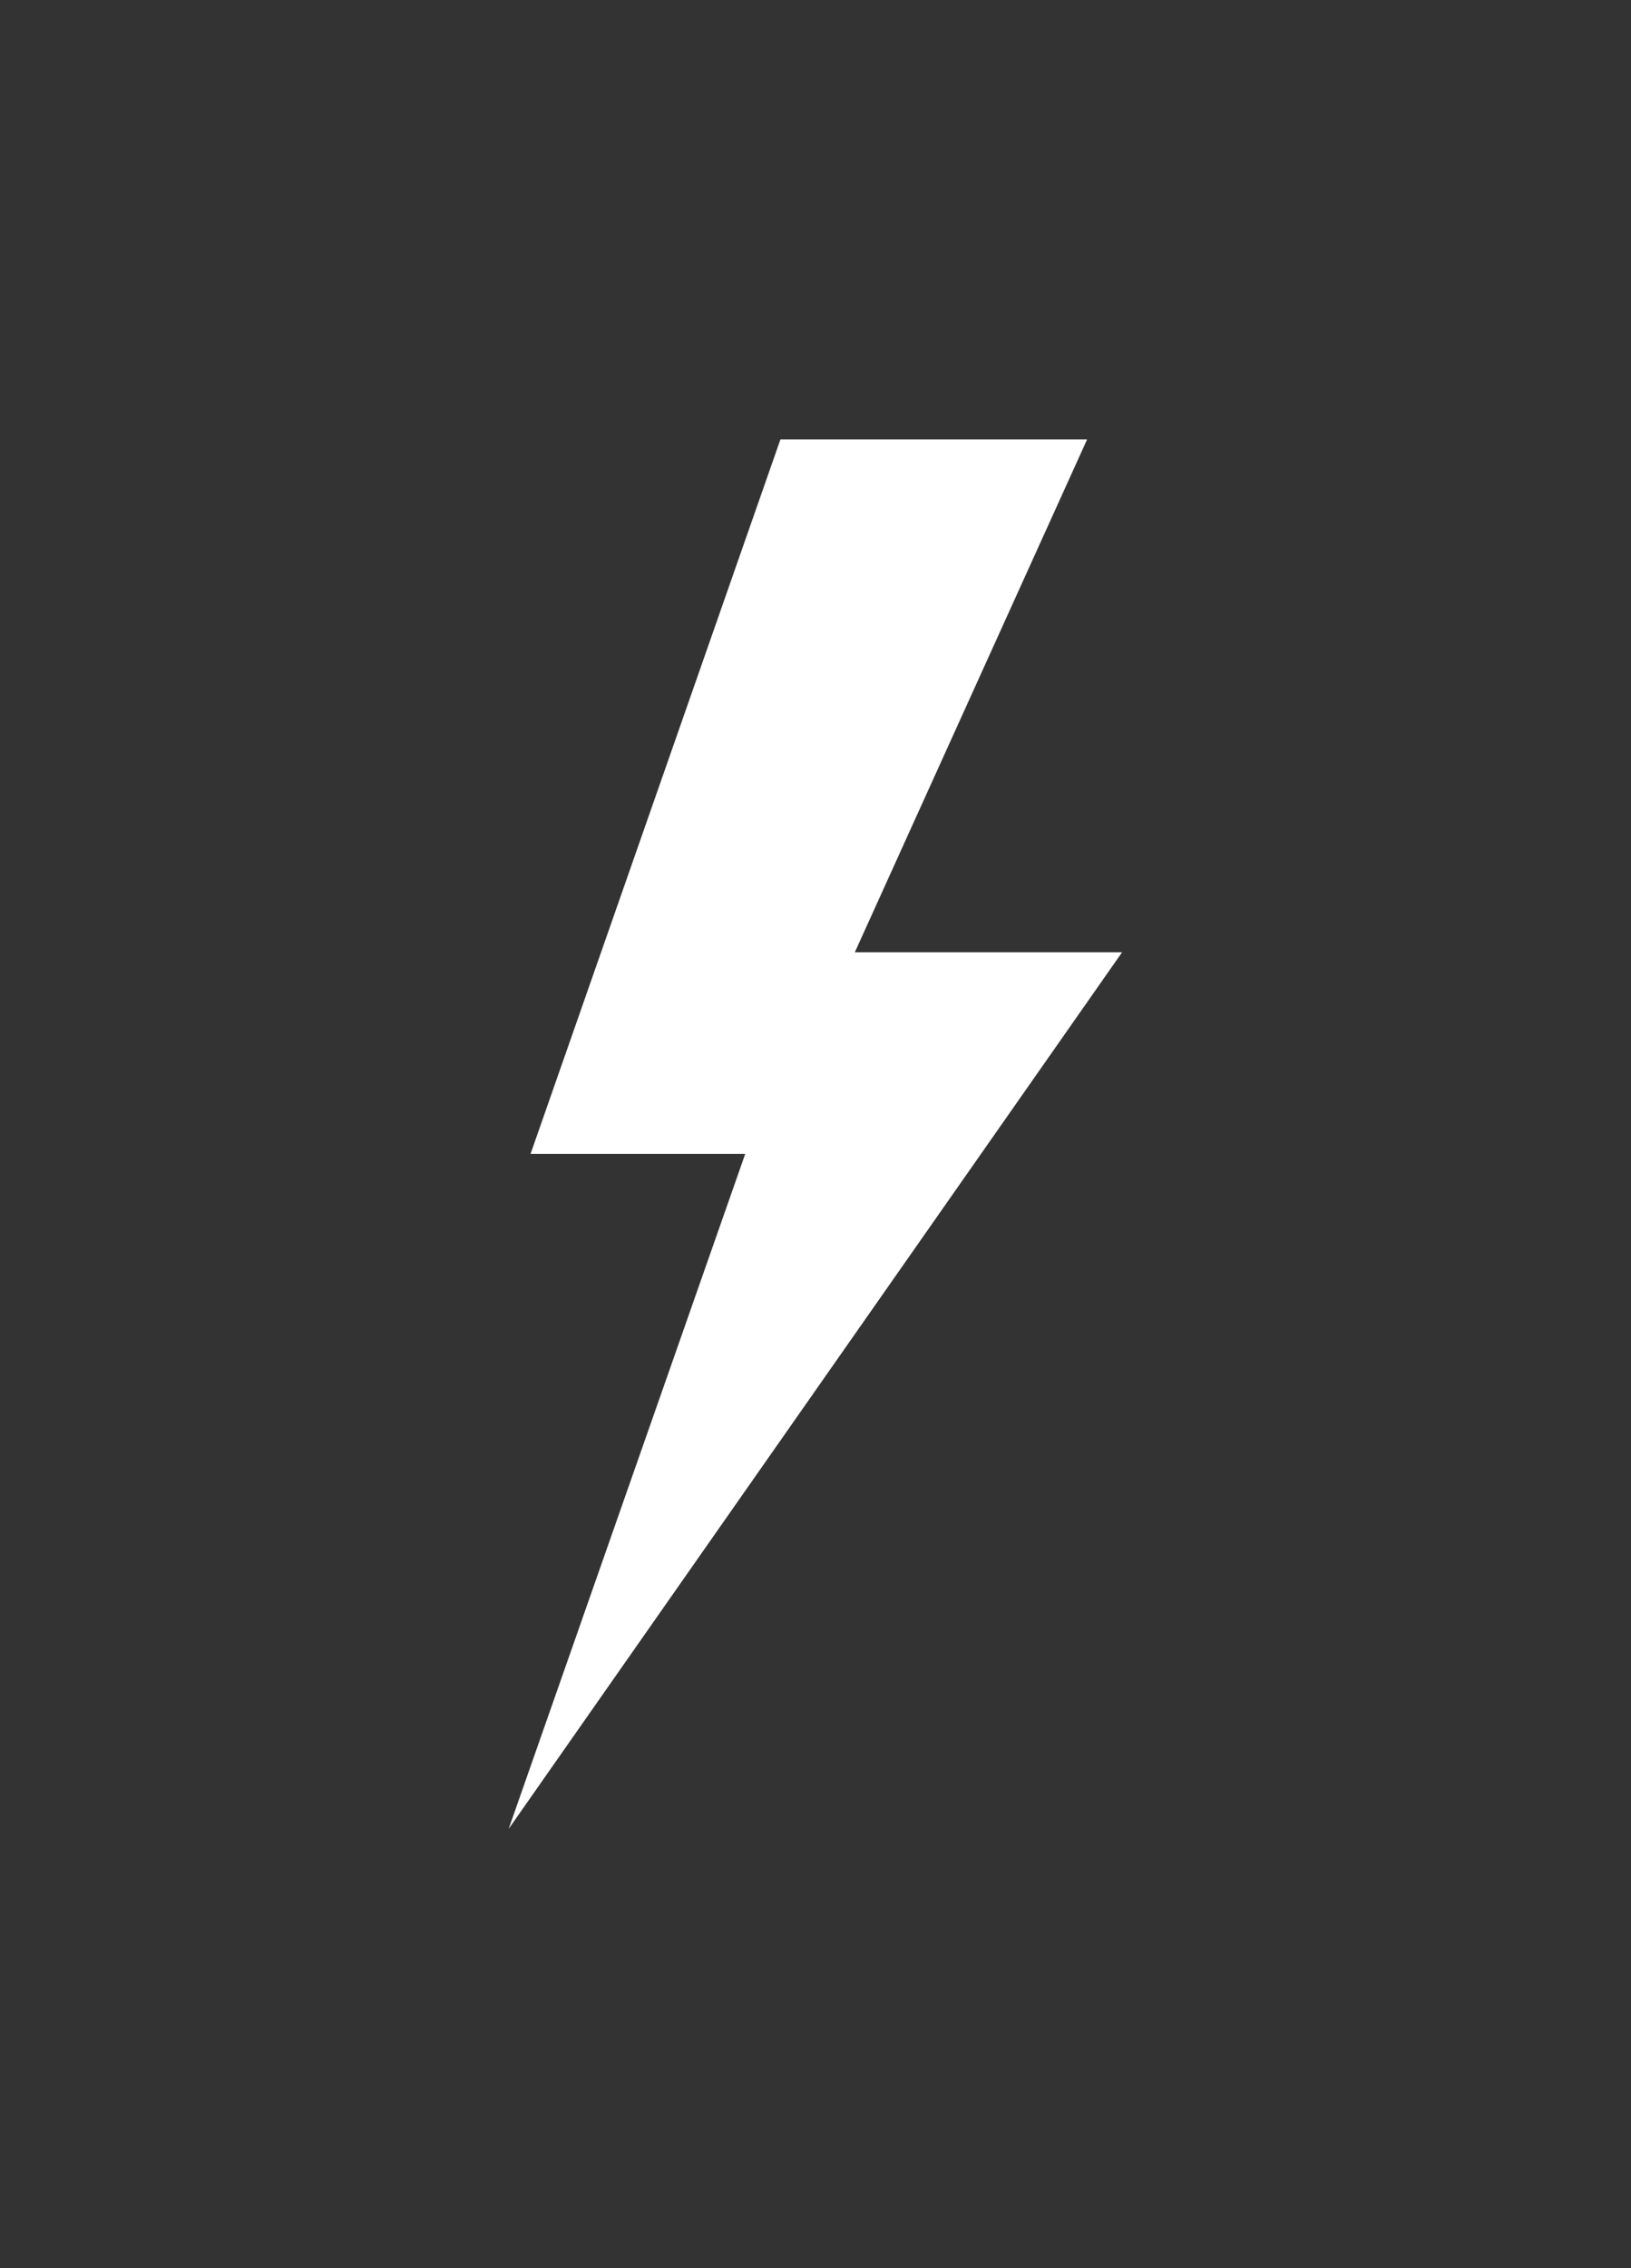<?xml version="1.0" encoding="UTF-8" standalone="no"?>
<!-- Created with Inkscape (http://www.inkscape.org/) -->

<svg
   width="17.71mm"
   height="24.62mm"
   viewBox="0 0 17.71 24.62"
   version="1.1"
   id="svg1"
   xml:space="preserve"
   xmlns="http://www.w3.org/2000/svg"
   xmlns:svg="http://www.w3.org/2000/svg"><rect x="0" y="0" width="17.71" height="24.62" fill="#333333" stroke="none"/><defs
     id="defs1" /><g
     id="layer2"
     style="display:inline"
     transform="translate(-241.757,-34.993)"><path
       style="fill:#ffffff;fill-opacity:1;stroke:none;stroke-width:1.923;stroke-linecap:round;stroke-dasharray:none;stroke-opacity:1"
       d="m 250.231,39.763 h 3.33 l -2.522,5.566 h 2.902 l -6.661,9.515 2.569,-7.327 h -2.331 z"
       id="path28" /></g></svg>
